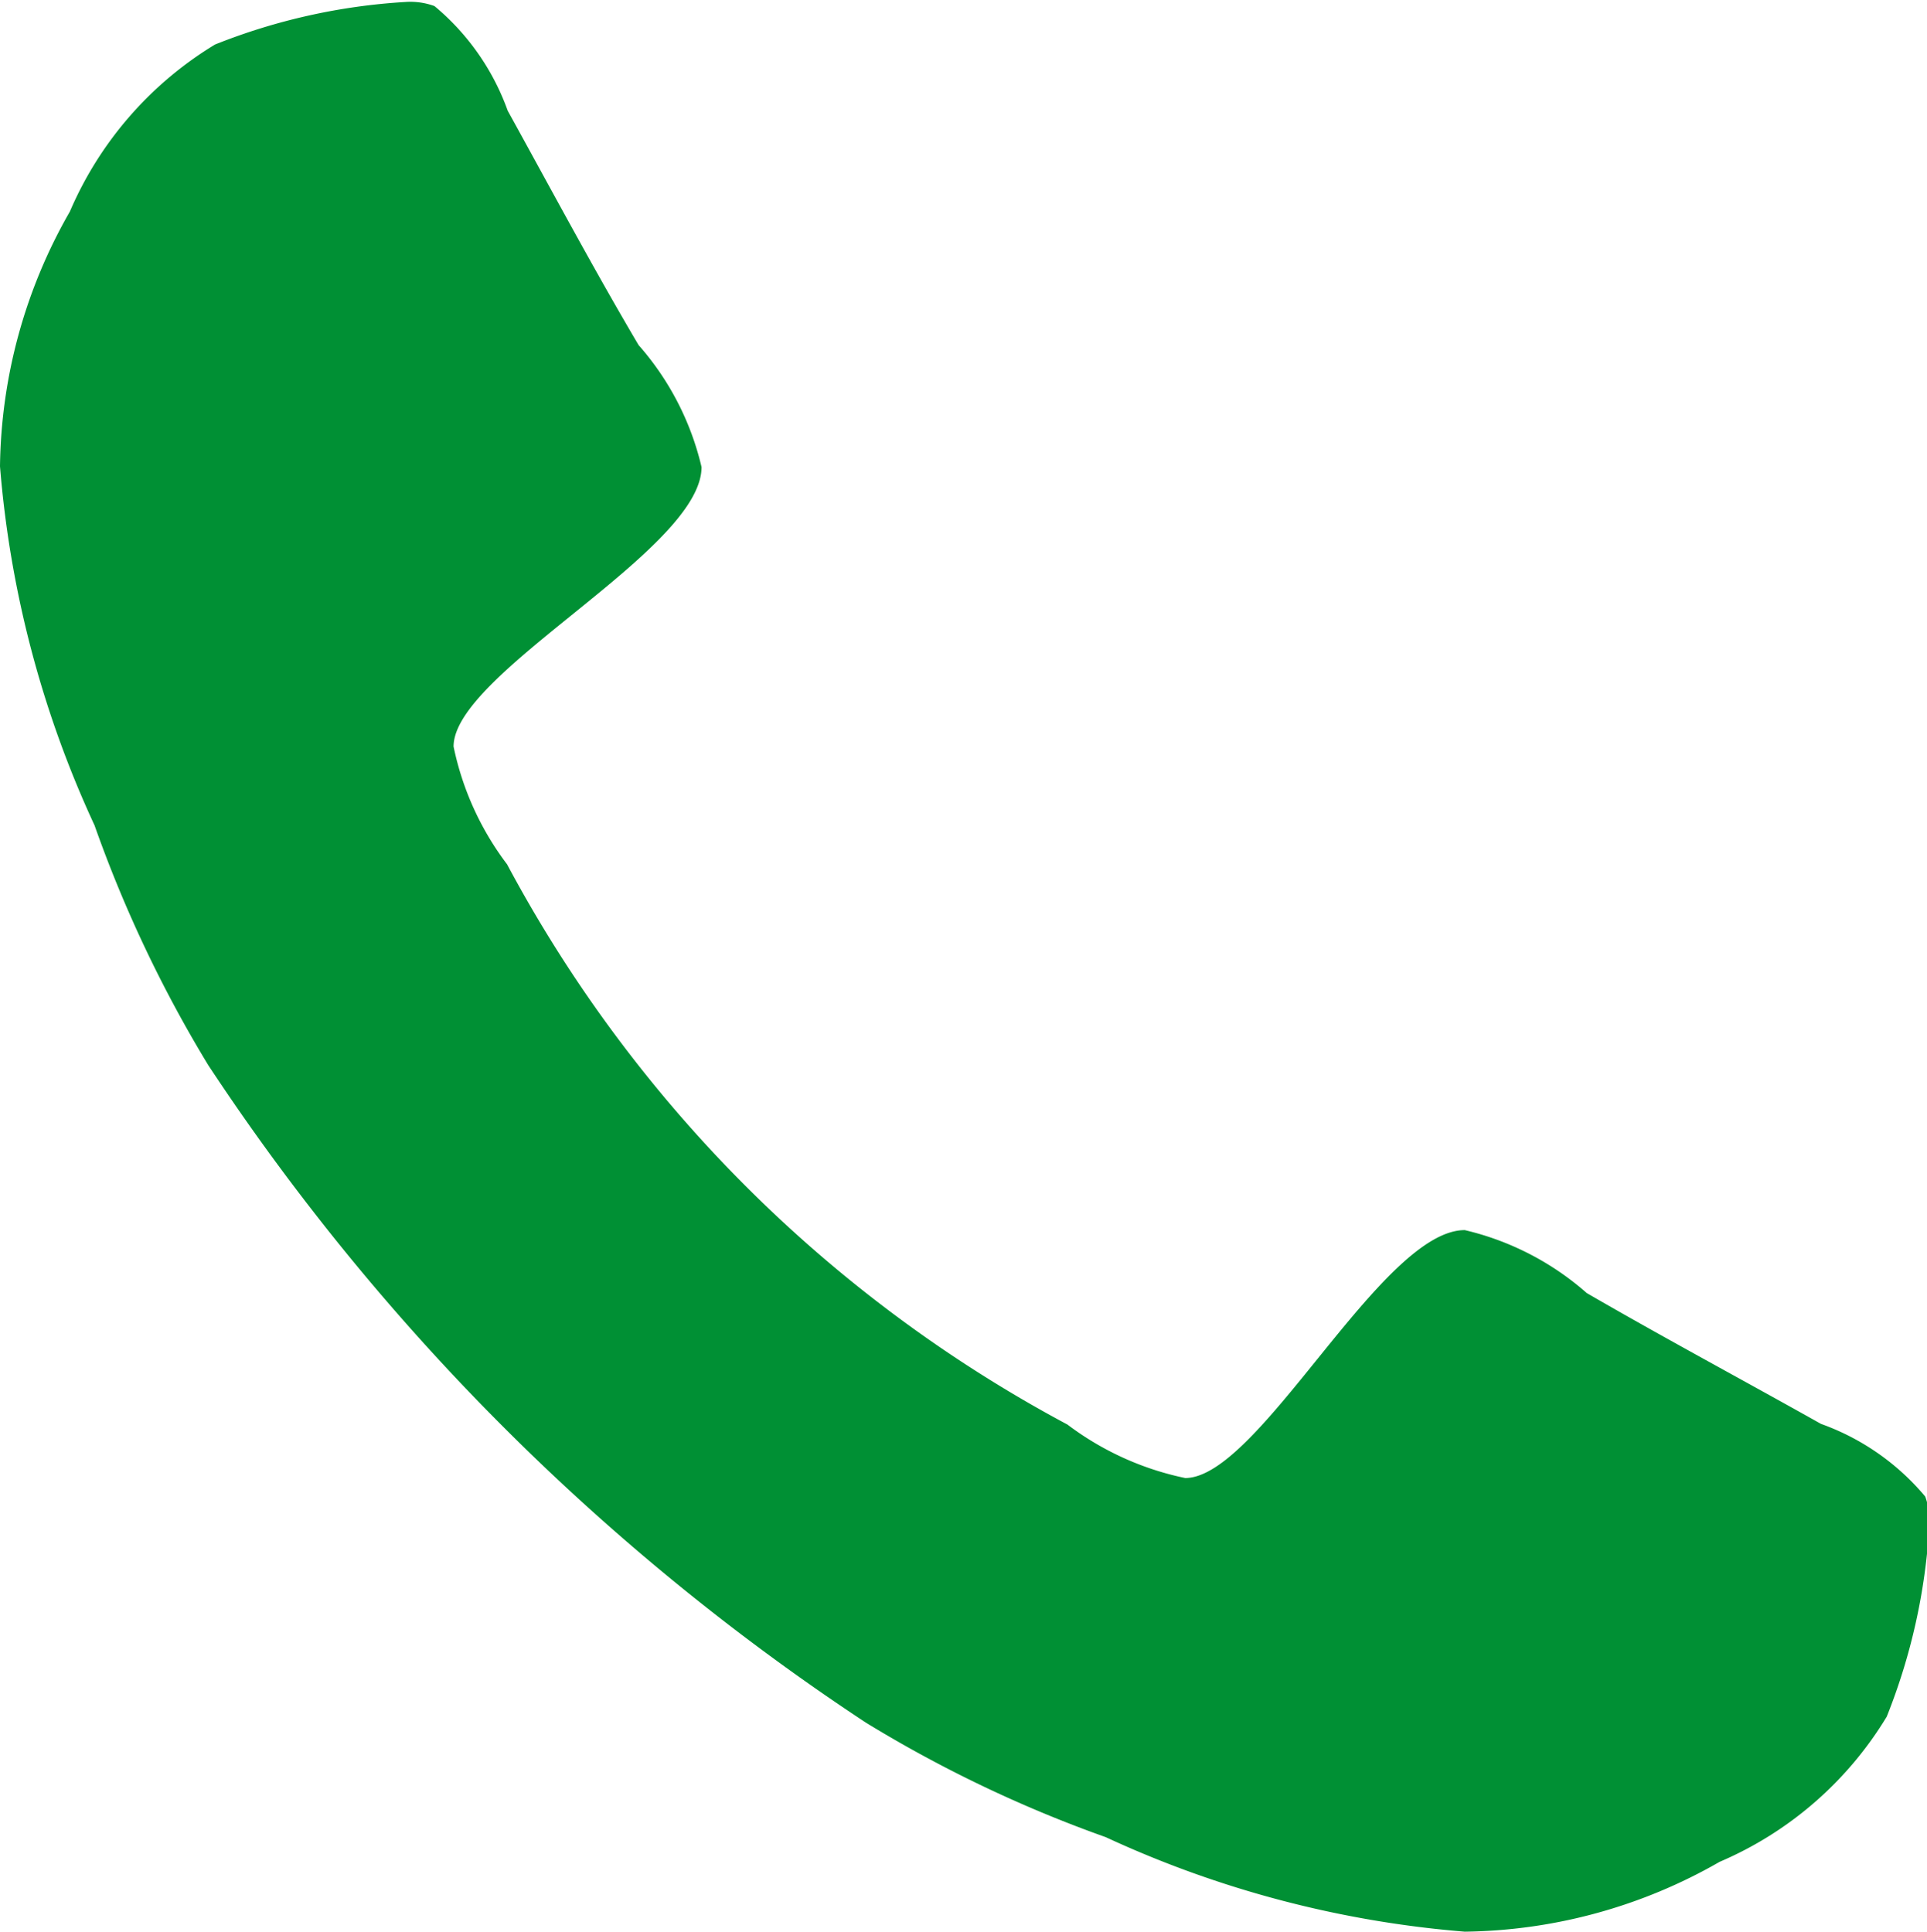 <svg xmlns="http://www.w3.org/2000/svg" width="11.781" height="11.813" viewBox="0 0 11.781 11.813">
  <defs>
    <style>
      .cls-1 {
        fill: #009034;
        fill-rule: evenodd;
      }
    </style>
  </defs>
  <path id="_" data-name="" class="cls-1" d="M202.139,18.733a0.43,0.43,0,0,0-.025-0.176,1.481,1.481,0,0,0-.637-0.444c-0.477-.268-0.963-0.528-1.432-0.8a1.723,1.723,0,0,0-.746-0.385c-0.511,0-1.256,1.516-1.709,1.516a1.8,1.8,0,0,1-.72-0.327,8.332,8.332,0,0,1-3.426-3.426,1.791,1.791,0,0,1-.327-0.72c0-.452,1.516-1.2,1.516-1.709a1.722,1.722,0,0,0-.385-0.746c-0.277-.469-0.536-0.955-0.8-1.433A1.482,1.482,0,0,0,193,9.443a0.43,0.43,0,0,0-.176-0.025,3.731,3.731,0,0,0-1.165.26,2.213,2.213,0,0,0-.888,1.022,3.2,3.2,0,0,0-.427,1.558,6.446,6.446,0,0,0,.578,2.195,7.864,7.864,0,0,0,.695,1.466,14.149,14.149,0,0,0,4.021,4.021,7.84,7.84,0,0,0,1.466.7,6.456,6.456,0,0,0,2.195.578,3.2,3.2,0,0,0,1.558-.427,2.207,2.207,0,0,0,1.022-.888A3.719,3.719,0,0,0,202.139,18.733Z" transform="translate(-190.344 -9.406)"/>
</svg>
